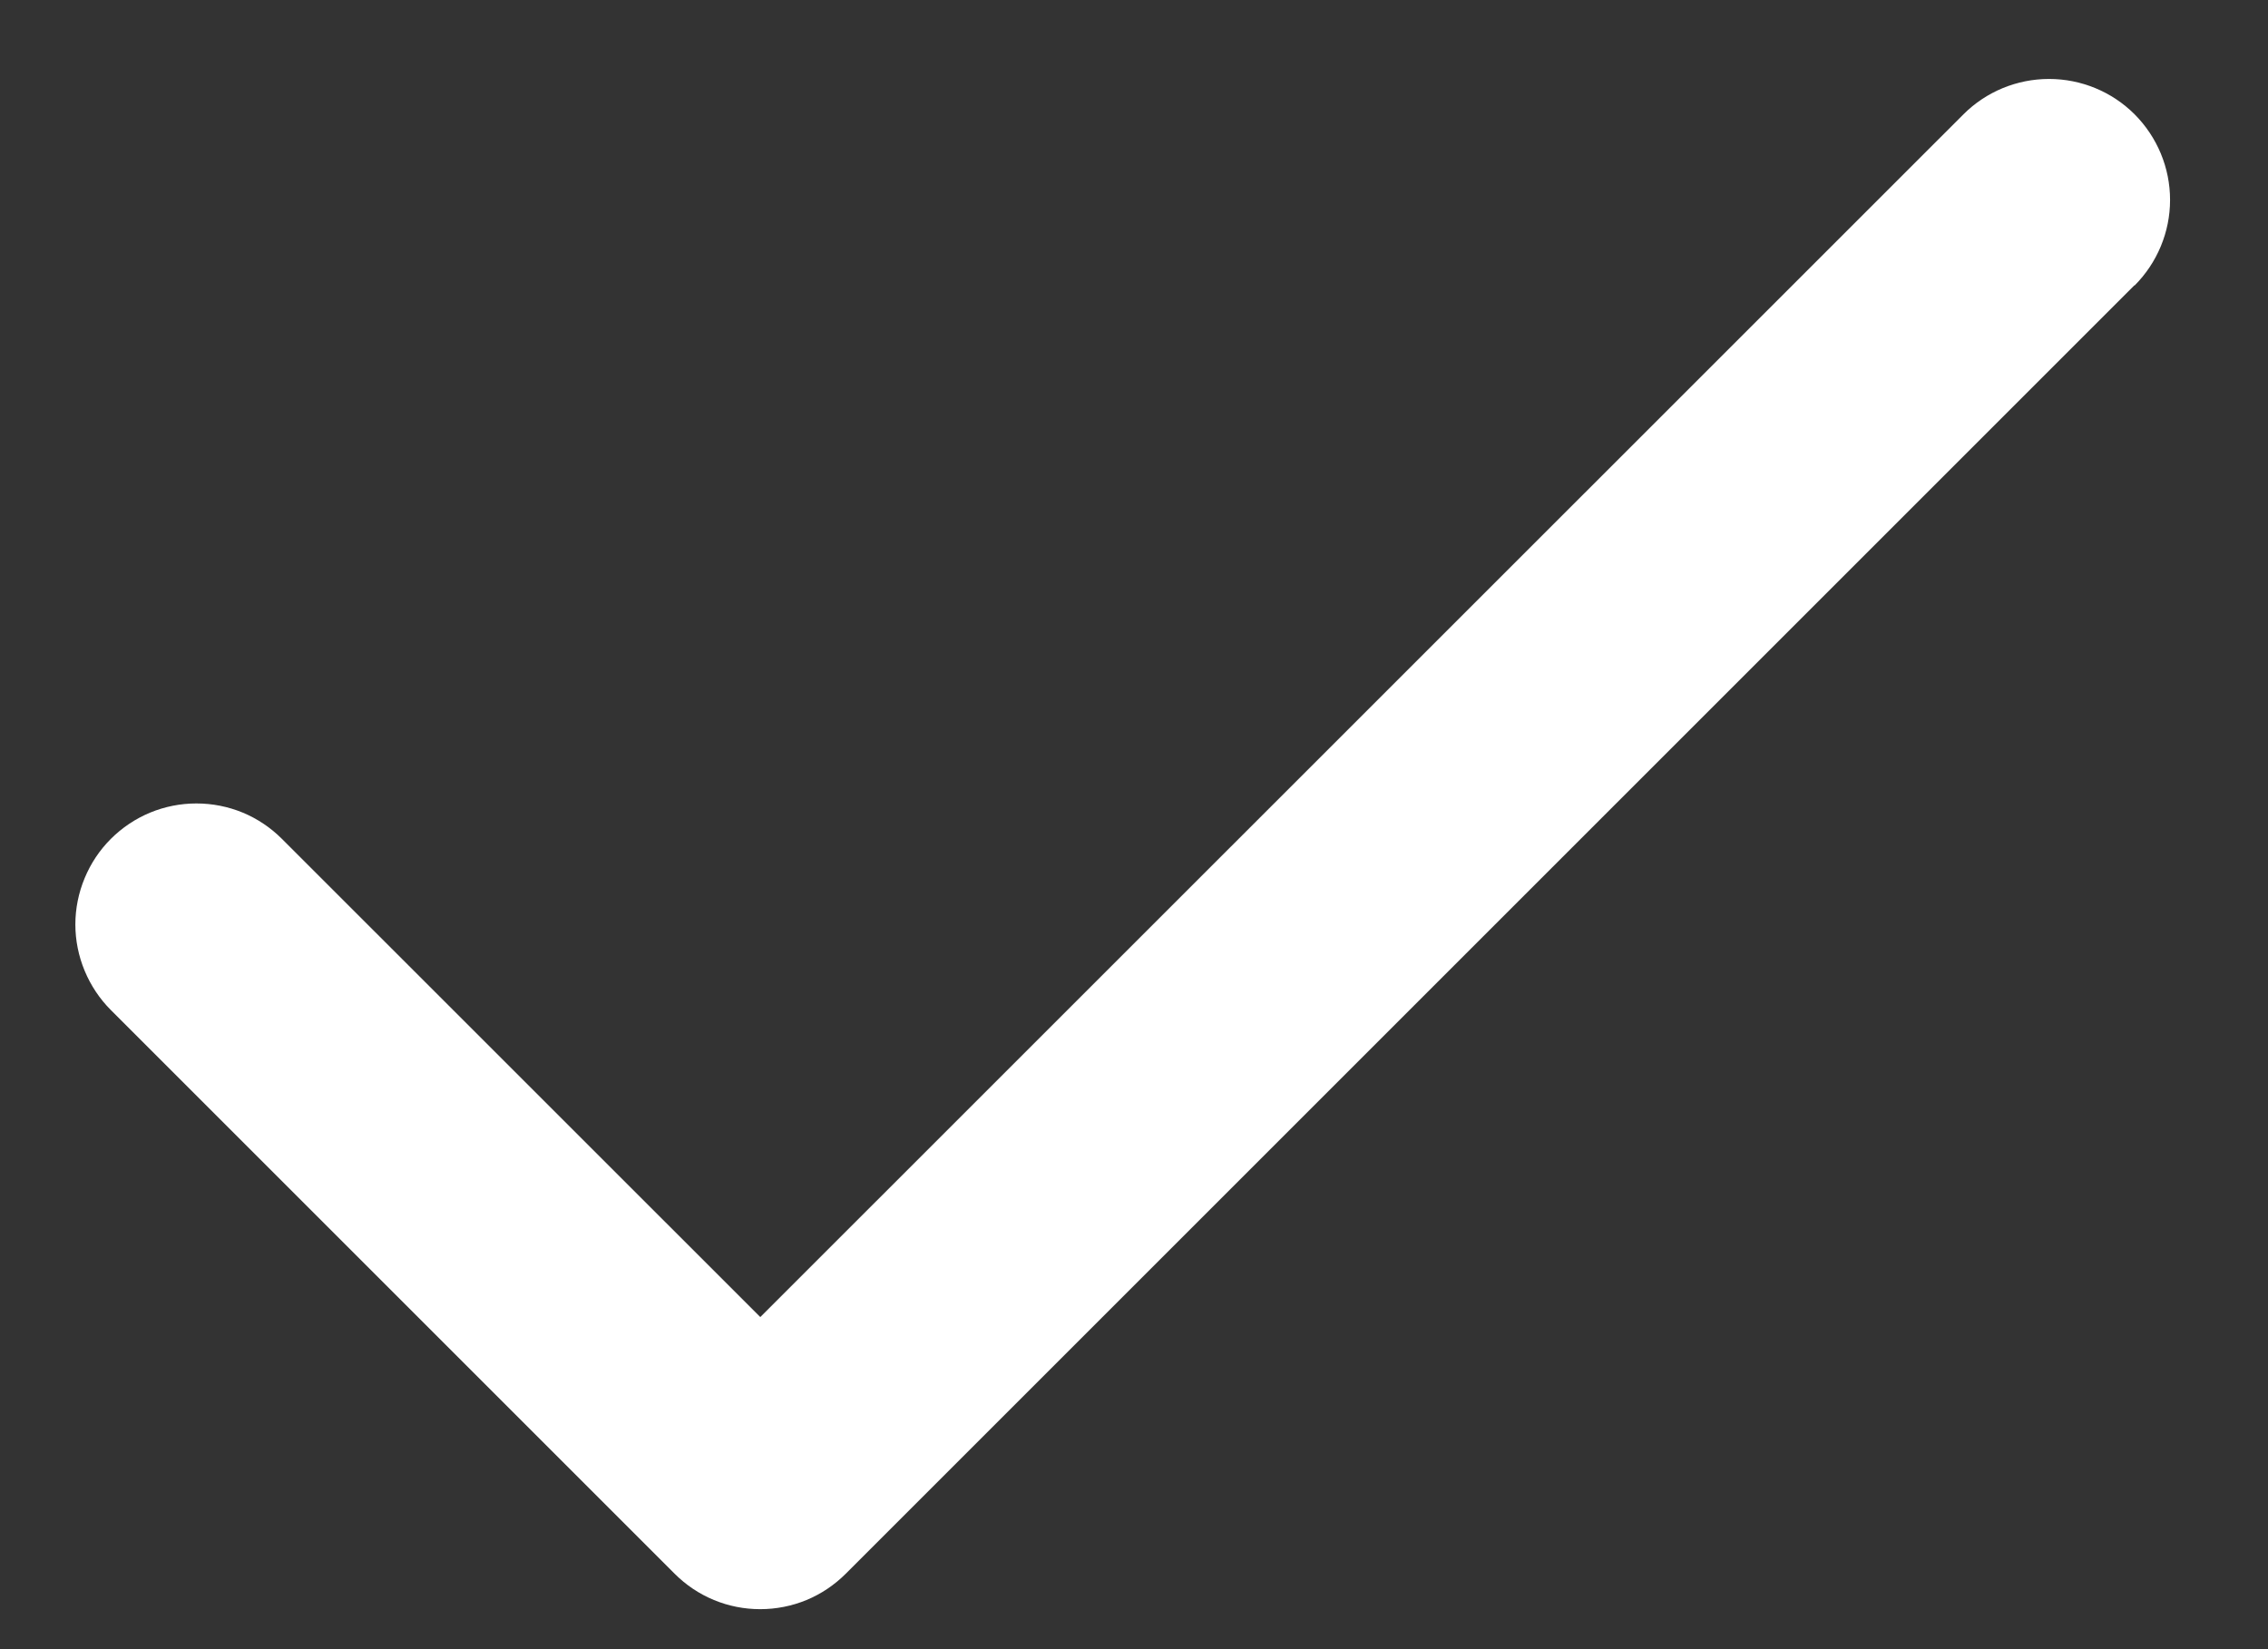 <svg width="22" height="16" viewBox="0 0 22 16" fill="none" xmlns="http://www.w3.org/2000/svg">
<rect x="0" y="0" width="22" height="16" fill="#333333" stroke="none"/>
<path d="M20.704 2.768L8.204 15.268C8.095 15.377 7.966 15.464 7.824 15.523C7.681 15.582 7.528 15.612 7.374 15.612C7.22 15.612 7.067 15.582 6.925 15.523C6.782 15.464 6.653 15.377 6.544 15.268L1.075 9.799C0.966 9.69 0.88 9.56 0.821 9.418C0.762 9.276 0.731 9.123 0.731 8.969C0.731 8.815 0.762 8.662 0.821 8.52C0.88 8.377 0.966 8.248 1.075 8.139C1.184 8.03 1.314 7.943 1.456 7.884C1.599 7.825 1.751 7.795 1.905 7.795C2.06 7.795 2.212 7.825 2.355 7.884C2.497 7.943 2.626 8.03 2.735 8.139L7.375 12.778L19.046 1.109C19.266 0.889 19.565 0.766 19.876 0.766C20.187 0.766 20.486 0.889 20.706 1.109C20.926 1.33 21.05 1.628 21.05 1.94C21.05 2.251 20.926 2.549 20.706 2.77L20.704 2.768Z" fill="white"/>
</svg>
